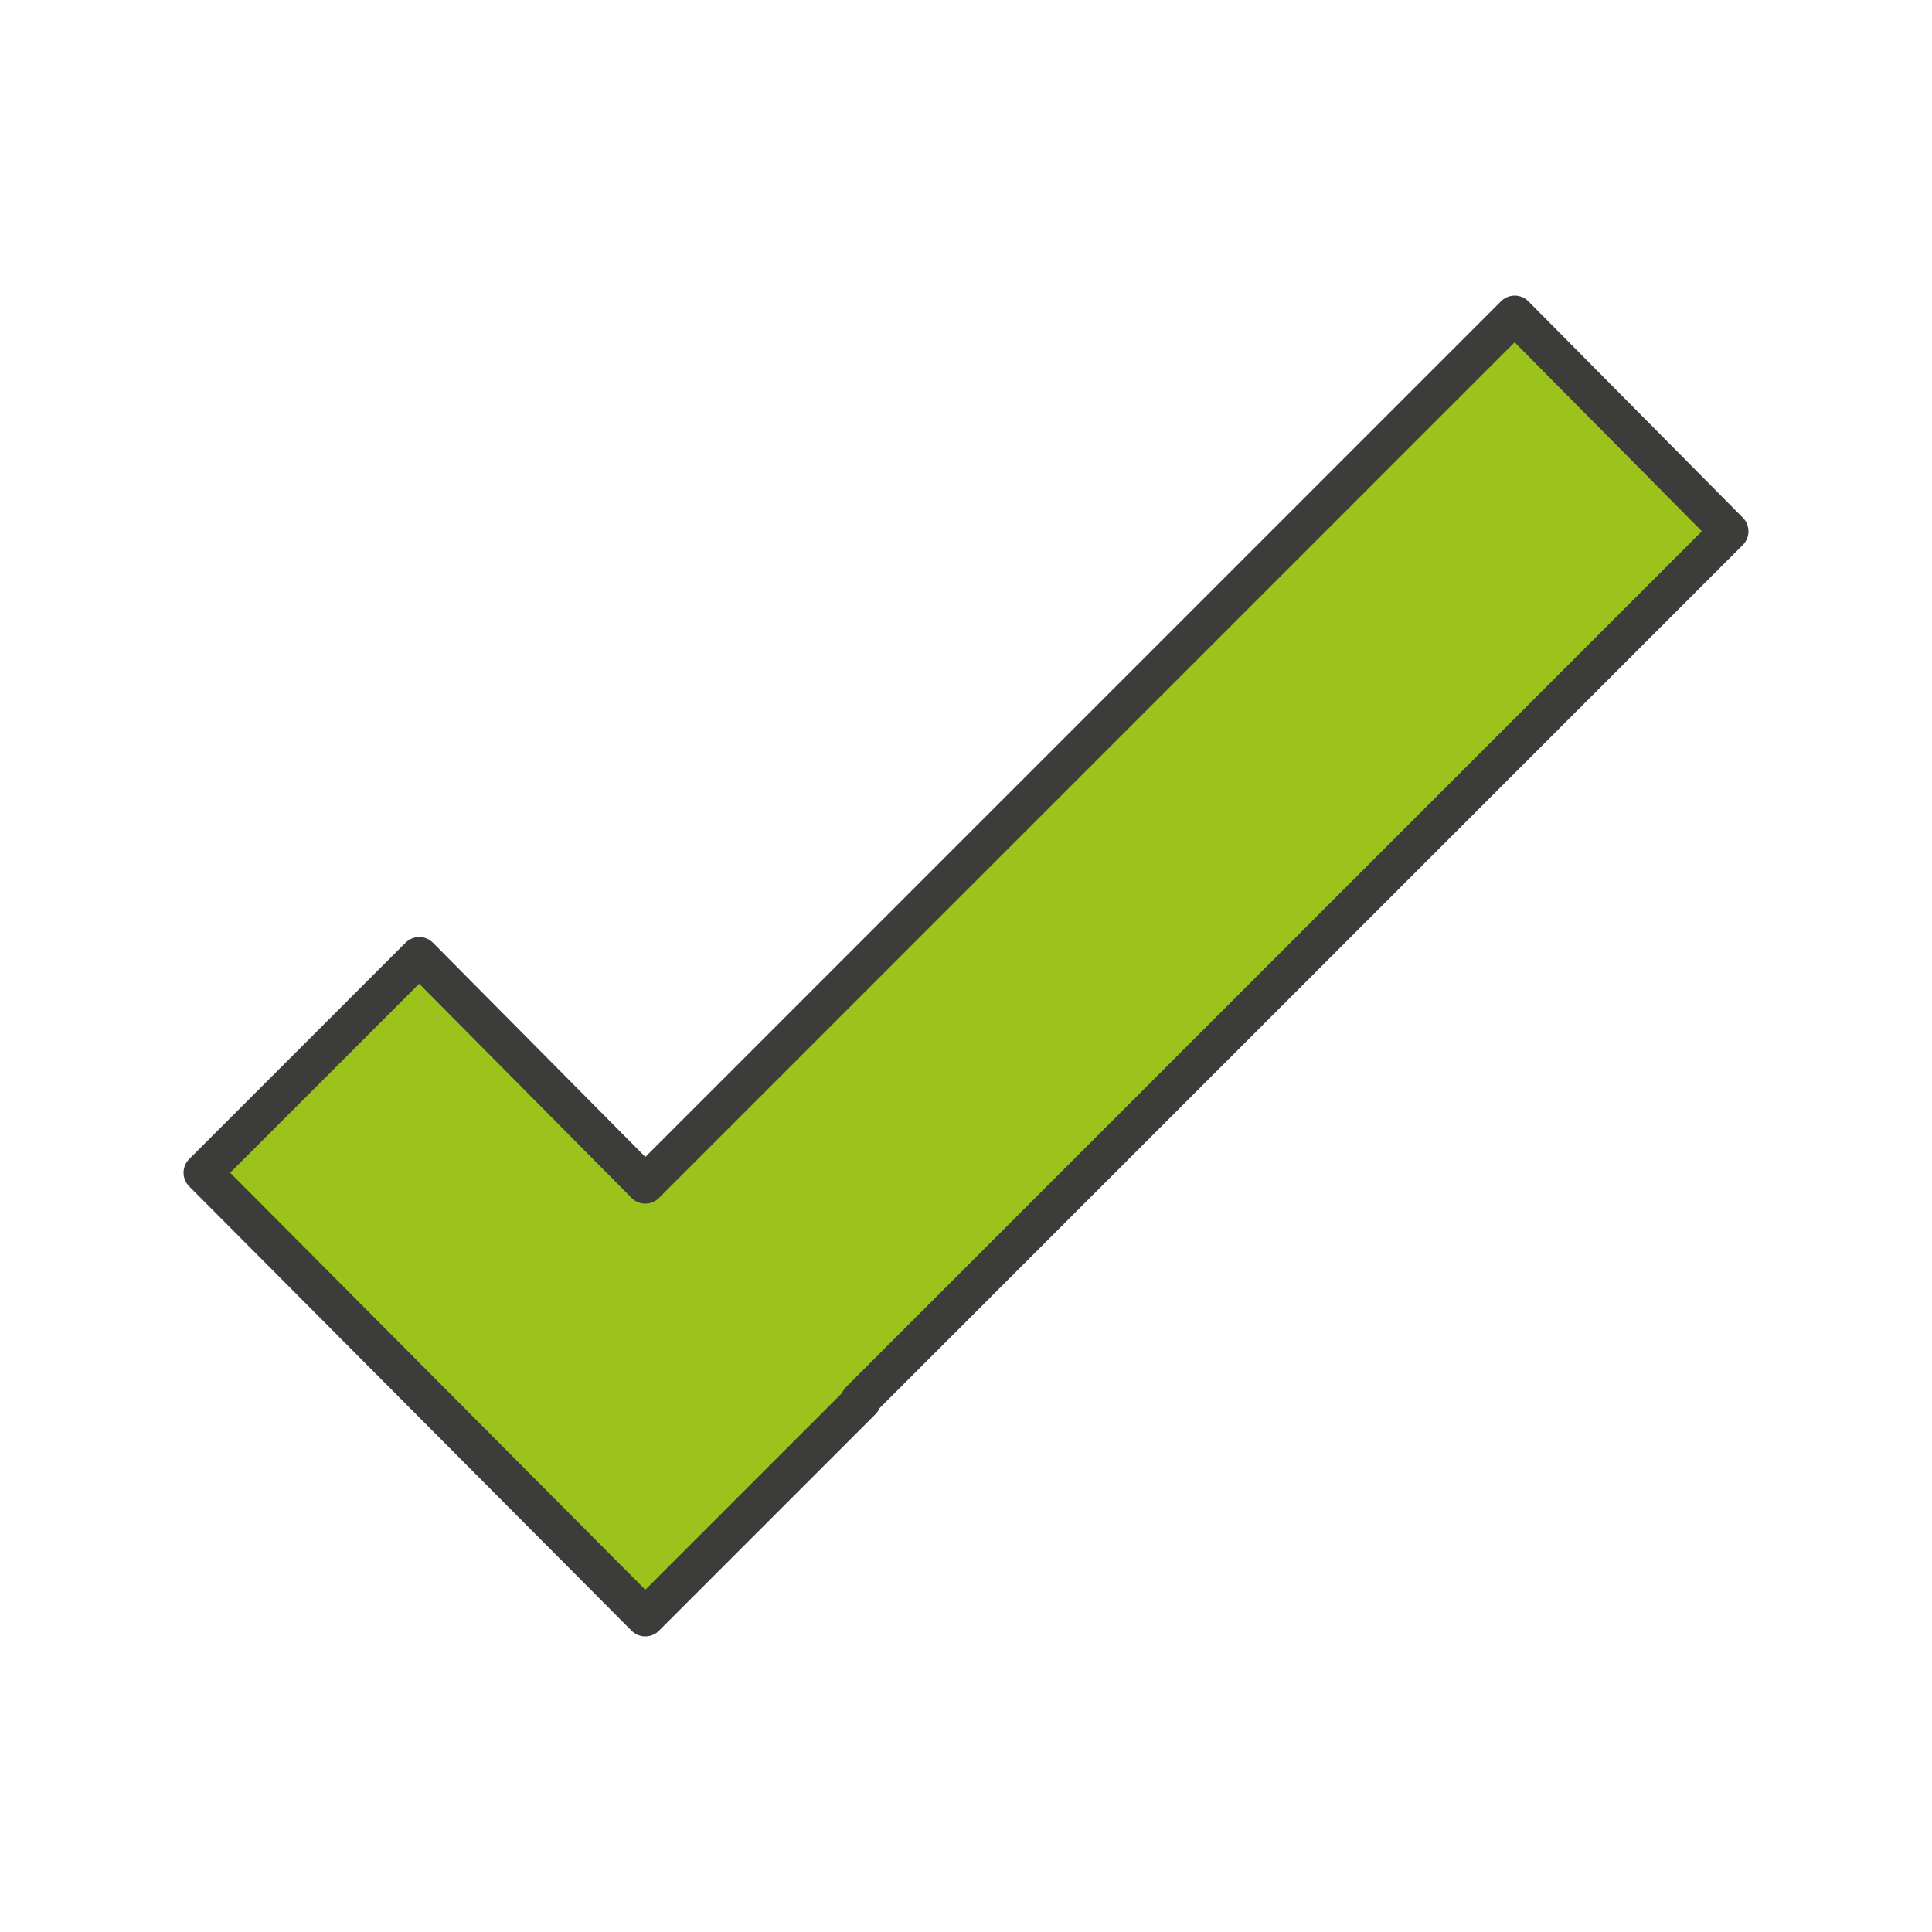 <?xml version="1.0" encoding="utf-8"?>
<!-- Generator: Adobe Illustrator 18.1.0, SVG Export Plug-In . SVG Version: 6.00 Build 0)  -->
<svg version="1.1" id="Layer_1" xmlns="http://www.w3.org/2000/svg" xmlns:xlink="http://www.w3.org/1999/xlink" x="0px" y="0px"
	 viewBox="0 0 100 100" enable-background="new 0 0 100 100" xml:space="preserve">
<polygon fill="#9BC31C" stroke="#3C3C3B" stroke-width="2" stroke-linecap="round" stroke-linejoin="round" stroke-miterlimit="10" points="
	89.5,27.5 78.4,16.3 33.4,61.3 21.7,49.5 10.5,60.7 33.3,83.6 33.4,83.6 33.4,83.6 33.4,83.7 44.6,72.5 44.5,72.5 "/>
</svg>
